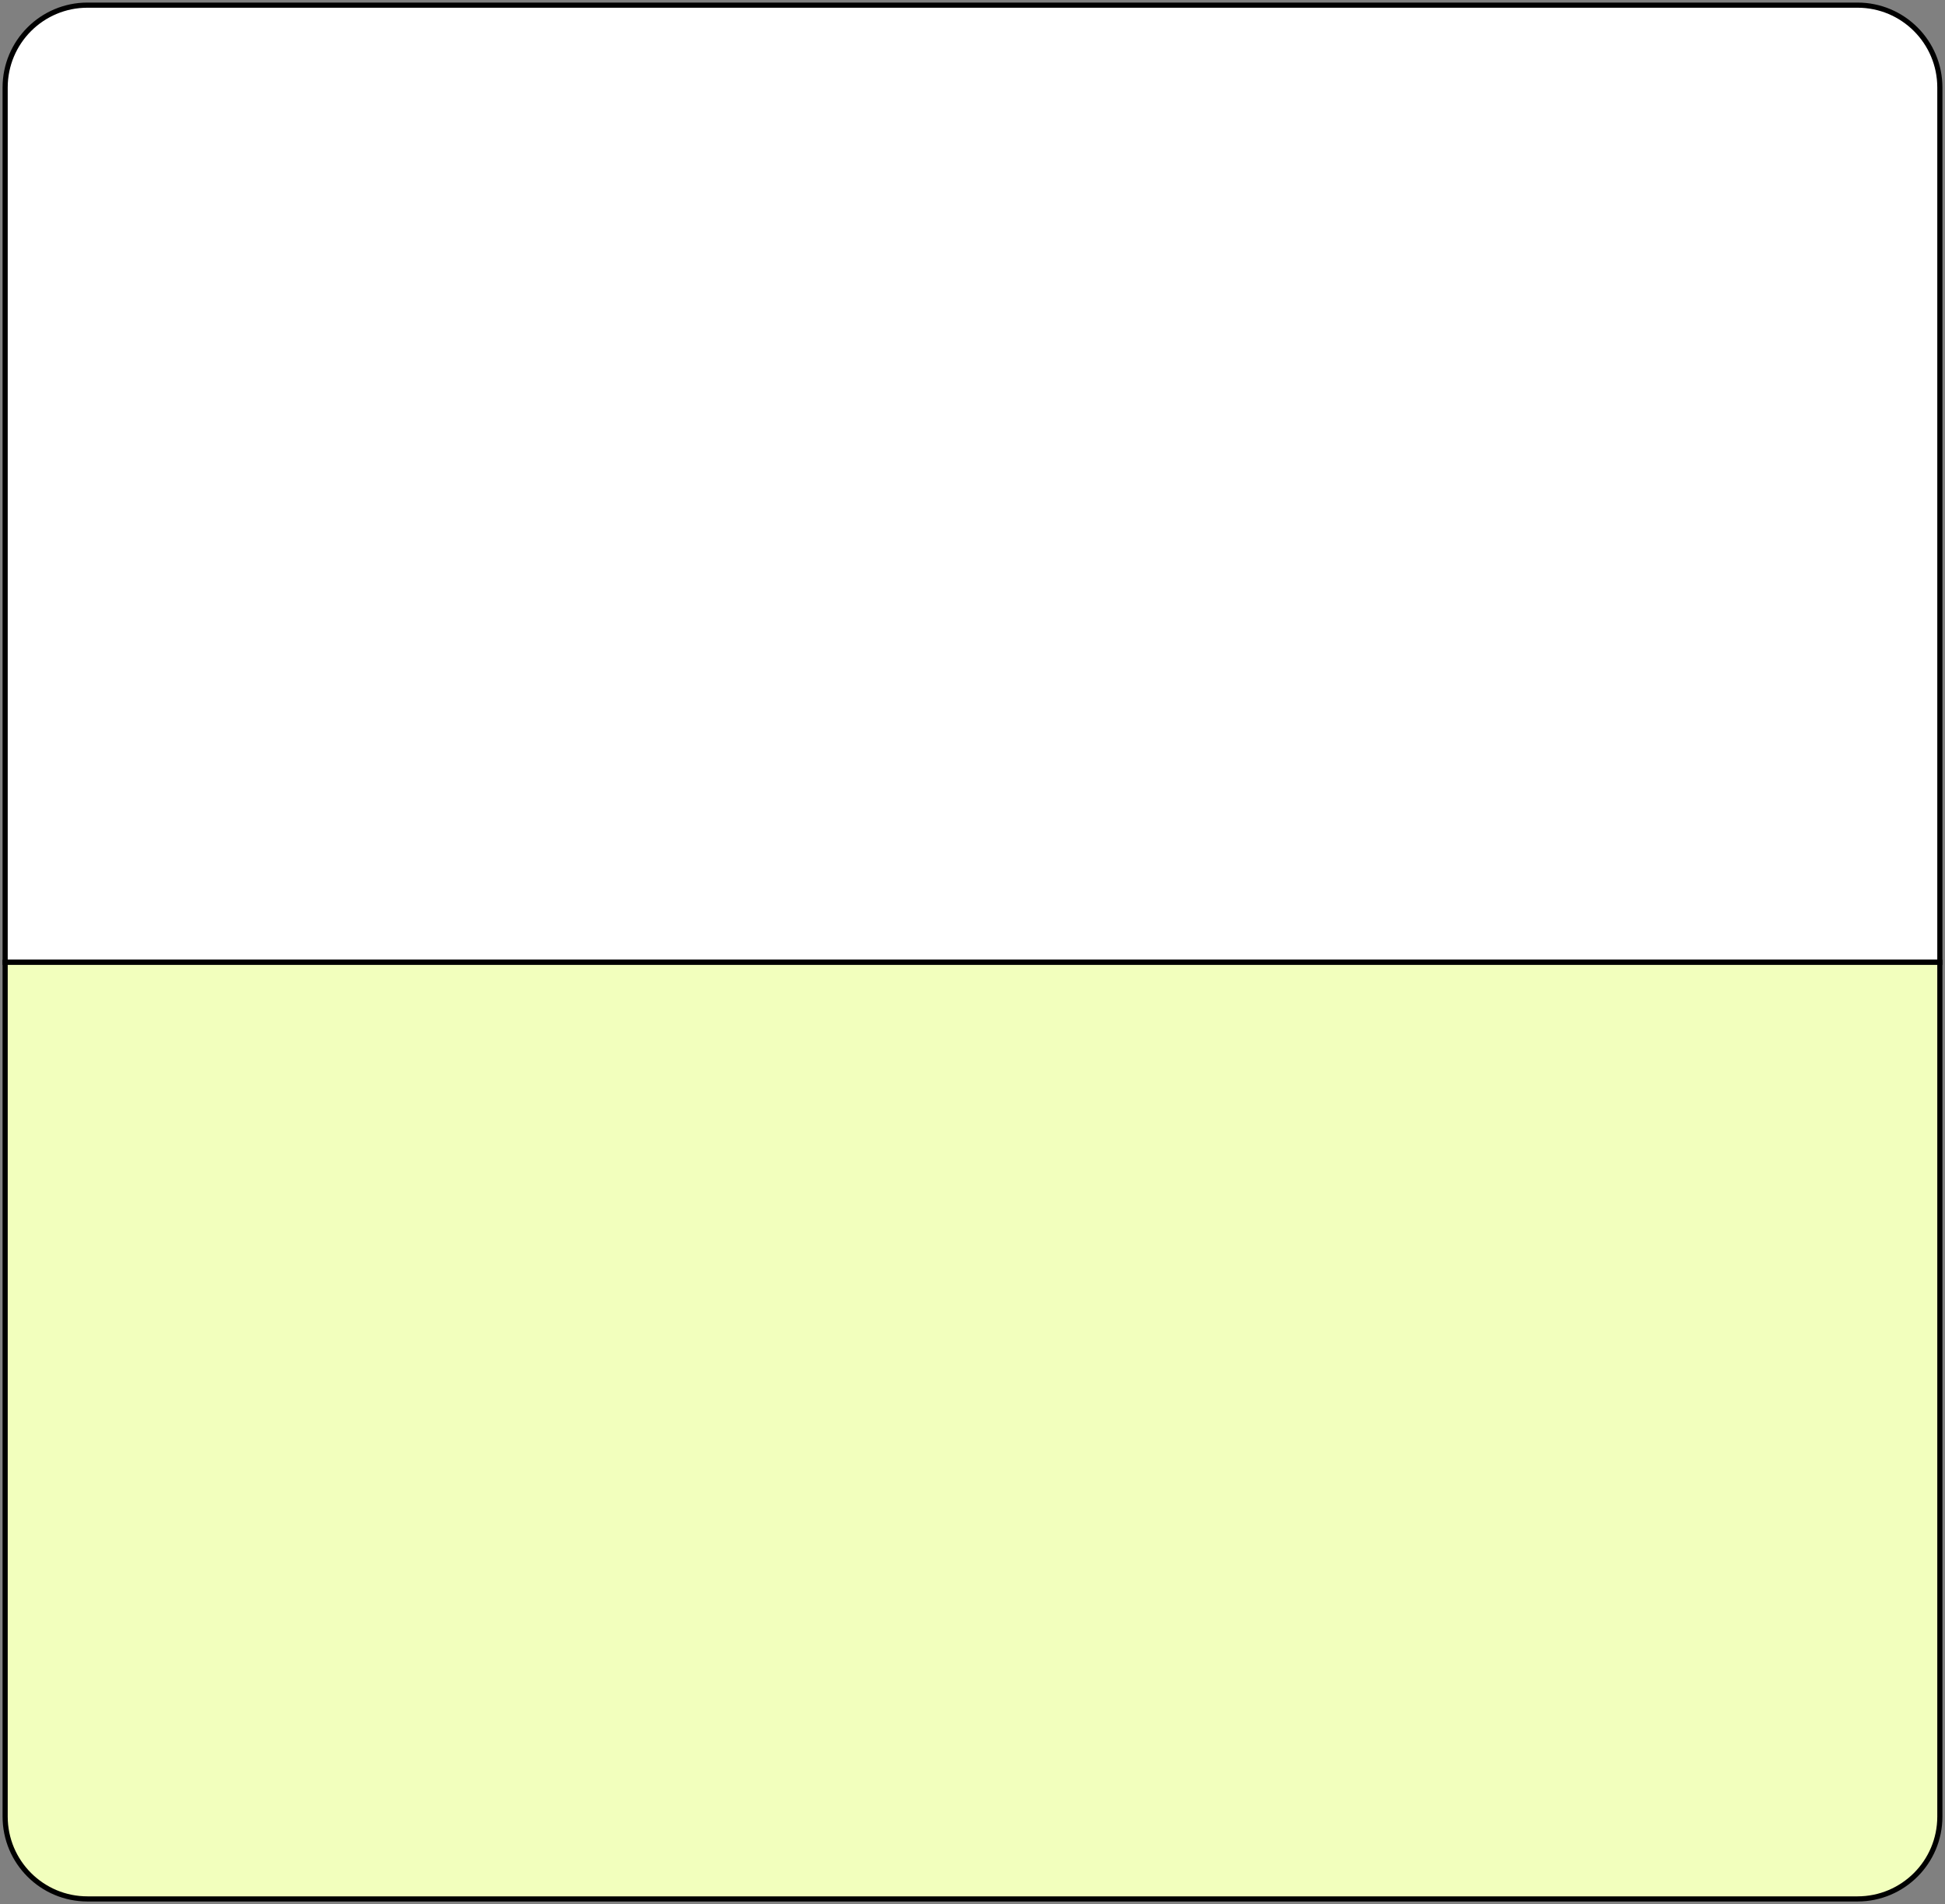 <?xml version="1.0" encoding="UTF-8"?> <svg xmlns="http://www.w3.org/2000/svg" width="378" height="370" viewBox="0 0 378 370" fill="none"><rect x="0" y="0" width="378" height="370" fill="#808080" stroke="none"/> <path d="M1 17C1 8.163 8.163 1 17 1H361C369.837 1 377 8.163 377 17V187H1V17Z" fill="white"></path> <path d="M1 17C1 8.163 8.163 1 17 1H361C369.837 1 377 8.163 377 17V187H1V17Z" stroke="black"></path> <path d="M1 187H377V353C377 361.837 369.837 369 361 369H17C8.163 369 1 361.837 1 353V187Z" fill="#F2FFBD"></path> <path d="M1 187H377V353C377 361.837 369.837 369 361 369H17C8.163 369 1 361.837 1 353V187Z" stroke="black"></path> </svg> 